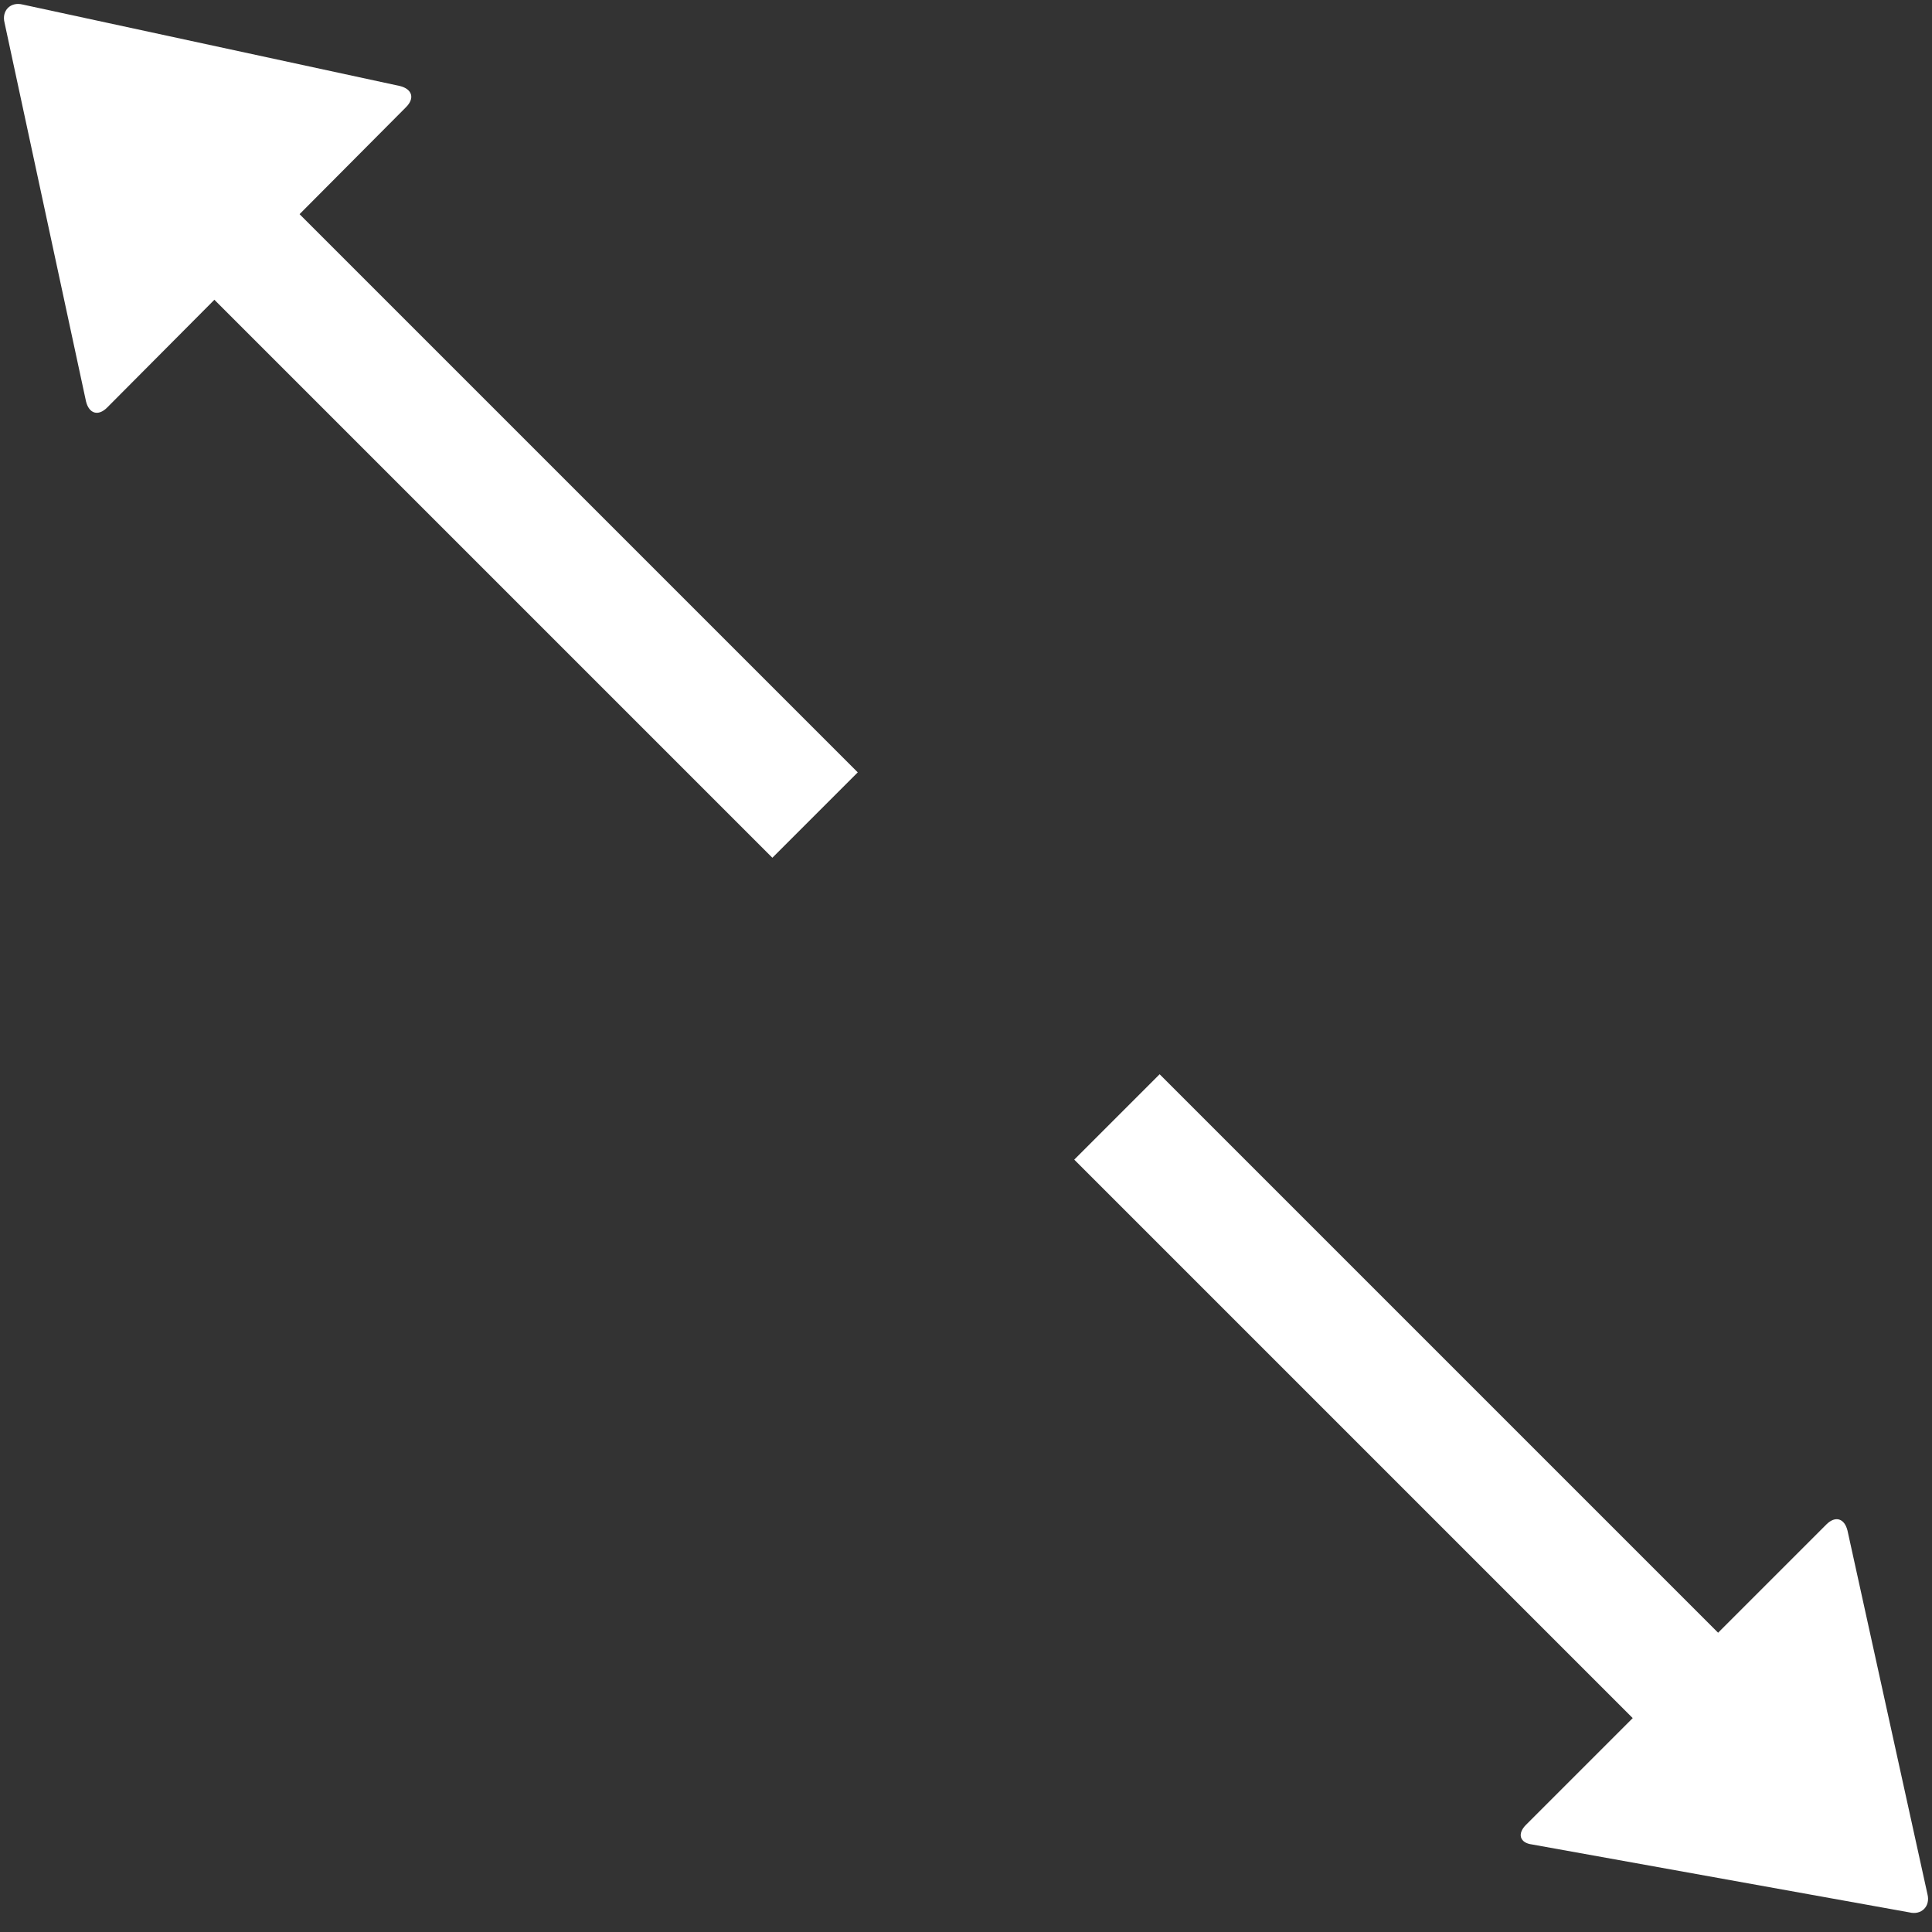 <svg xmlns="http://www.w3.org/2000/svg" version="1.1" data-icon="fullscreen" width="128" height="128" class="iconic-fullscreen iconic-orientation-square injected-svg iconic iconic-sm iconic-main" viewBox="0 0 128 128" data-src="/iconic/svg/fullscreen.svg" data-state="enter" style="width: 128px; height: 128px;">
    <rect x="0" y="0" width="128" height="128" fill="#333333" stroke="none"/>
    <g><title>Fullscreen</title></g>
    <g data-width="128" data-height="127" class="iconic-lg iconic-container" display="inline" fill="#ffffff">
        <g class="iconic-fullscreen-enter" display="inline">
            <path stroke="#ffffff" stroke-width="8" stroke-miterlimit="10" class="iconic-fullscreen-enter-line iconic-fullscreen-enter-line-bottom iconic-property-stroke" d="M119 119l-45-45" fill="none"></path>
            <path d="M127.7 125.5l-5.3-24.1c-.2-.8-.8-1-1.4-.4l-19.9 19.9c-.6.6-.4 1.2.4 1.3l25 4.5c.8.2 1.4-.4 1.2-1.2z" class="iconic-fullscreen-enter-arrowhead iconic-fullscreen-enter-arrowhead-bottom iconic-property-fill"></path>
            <path stroke="#ffffff" stroke-width="8" stroke-miterlimit="10" class="iconic-fullscreen-enter-line iconic-fullscreen-enter-line-top iconic-property-stroke" d="M11 11l43 43" fill="none"></path>
            <path d="M.3 1.5l5.4 25.1c.2.8.8 1 1.4.4l19.8-19.9c.6-.6.4-1.2-.4-1.4l-25-5.4c-.8-.2-1.4.4-1.2 1.2z" class="iconic-fullscreen-enter-arrowhead iconic-fullscreen-enter-arrowhead-top iconic-property-fill"></path>
        </g>
        <g class="iconic-fullscreen-exit" display="none">
            <path stroke="#ffffff" stroke-width="8" stroke-linecap="square" stroke-miterlimit="10" class="iconic-fullscreen-exit-line iconic-fullscreen-exit-line-bottom iconic-property-stroke" d="M83.5 83.5l38.5 38.5" fill="none"></path>
            <path d="M74.3 75.5l5.4 25.1c.2.8.8 1 1.4.4l19.9-19.9c.6-.6.4-1.2-.4-1.4l-25.1-5.4c-.8-.2-1.4.4-1.2 1.2z" class="iconic-fullscreen-exit-arrowhead iconic-fullscreen-exit-arrowhead-bottom iconic-property-fill"></path>
            <path stroke="#ffffff" stroke-width="8" stroke-linecap="square" stroke-miterlimit="10" class="iconic-fullscreen-exit-line iconic-fullscreen-exit-line-top iconic-property-stroke" d="M44.5 44.5l-38.5-38.5" fill="none"></path>
            <path d="M53.7 52.5l-5.4-25.1c-.2-.8-.8-1-1.4-.4l-19.8 19.9c-.6.6-.4 1.2.4 1.4l25.1 5.4c.7.2 1.3-.4 1.1-1.2z" class="iconic-fullscreen-exit-arrowhead iconic-fullscreen-exit-arrowhead-top iconic-property-fill"></path>
        </g>
    </g>
    <g data-width="32" data-height="32" class="iconic-md iconic-container" display="none" transform="scale(4)">
        <g class="iconic-fullscreen-enter" display="inline">
            <path stroke="#ffffff" stroke-width="3" stroke-miterlimit="10" class="iconic-fullscreen-enter-line iconic-fullscreen-enter-line-bottom iconic-property-stroke" d="M29 29l-10-10" fill="none"></path>
            <path d="M31.5 31.9l-6-.9c-.3 0-.3-.2-.1-.4l5.3-5.3c.2-.2.4-.1.4.1l.9 6c0 .4-.2.6-.5.5z" class="iconic-fullscreen-enter-arrowhead iconic-fullscreen-enter-arrowhead-bottom iconic-property-fill"></path>
            <path stroke="#ffffff" stroke-width="3" stroke-miterlimit="10" class="iconic-fullscreen-enter-line iconic-fullscreen-enter-line-top iconic-property-stroke" d="M3 3l10 10" fill="none"></path>
            <path d="M.5.1l6 .9c.3 0 .3.2.1.4l-5.2 5.2c-.2.2-.4.2-.5-.1l-.9-6c0-.3.2-.5.5-.4z" class="iconic-fullscreen-enter-arrowhead iconic-fullscreen-enter-arrowhead-top iconic-property-fill"></path>
        </g>
        <g class="iconic-fullscreen-exit" display="none">
            <path stroke="#ffffff" stroke-width="3" stroke-miterlimit="10" class="iconic-fullscreen-exit-line iconic-fullscreen-exit-line-bottom iconic-property-stroke" d="M21 21l10 10" fill="none"></path>
            <path d="M18.5 18.1l6 .9c.3 0 .3.2.1.4l-5.3 5.3c-.2.2-.4.1-.4-.1l-.9-6c0-.4.2-.6.5-.5z" class="iconic-fullscreen-exit-arrowhead iconic-fullscreen-exit-arrowhead-bottom iconic-property-fill"></path>
            <path stroke="#ffffff" stroke-width="3" stroke-miterlimit="10" class="iconic-fullscreen-exit-line iconic-fullscreen-exit-line-top iconic-property-stroke" d="M11 11l-10-10" fill="none"></path>
            <path d="M13.5 13.9l-6-.9c-.3 0-.3-.2-.1-.4l5.3-5.3c.2-.2.4-.1.4.1l.9 6c0 .4-.2.6-.5.5z" class="iconic-fullscreen-exit-arrowhead iconic-fullscreen-exit-arrowhead-top iconic-property-fill"></path>
        </g>
    </g>
    <g data-width="16" data-height="16" class="iconic-sm iconic-container" display="none" transform="scale(8)">
        <g class="iconic-fullscreen-enter" display="inline">
            <path stroke="#ffffff" stroke-width="2" stroke-miterlimit="10" class="iconic-fullscreen-enter-line iconic-fullscreen-enter-line-bottom iconic-property-stroke" d="M13 13l-3-3" fill="none"></path>
            <path class="iconic-fullscreen-enter-arrowhead iconic-fullscreen-enter-arrowhead-bottom iconic-property-fill" d="M16 16v-6l-6 6z"></path>
            <path stroke="#ffffff" stroke-width="2" stroke-miterlimit="10" class="iconic-fullscreen-enter-line iconic-fullscreen-enter-line-top iconic-property-stroke" d="M3 3l3 3" fill="none"></path>
            <path class="iconic-fullscreen-enter-arrowhead iconic-fullscreen-enter-arrowhead-top iconic-property-fill" d="M0 0v6l6-6z"></path>
        </g>
        <g class="iconic-fullscreen-exit" display="none">
            <path stroke="#ffffff" stroke-width="2" stroke-miterlimit="10" class="iconic-fullscreen-exit-line iconic-fullscreen-exit-line-bottom iconic-property-stroke" d="M12 12.1l3 2.9" fill="none"></path>
            <path class="iconic-fullscreen-exit-arrowhead iconic-fullscreen-exit-arrowhead-bottom iconic-property-fill" d="M10 10v6l6-6z"></path>
            <path stroke="#ffffff" stroke-width="2" stroke-miterlimit="10" class="iconic-fullscreen-exit-line iconic-fullscreen-exit-line-top iconic-property-stroke" d="M4 4l-3-3" fill="none"></path>
            <path class="iconic-fullscreen-exit-arrowhead iconic-fullscreen-exit-arrowhead-top iconic-property-fill" d="M6 6v-6l-6 6z"></path>
        </g>
    </g>

</svg>